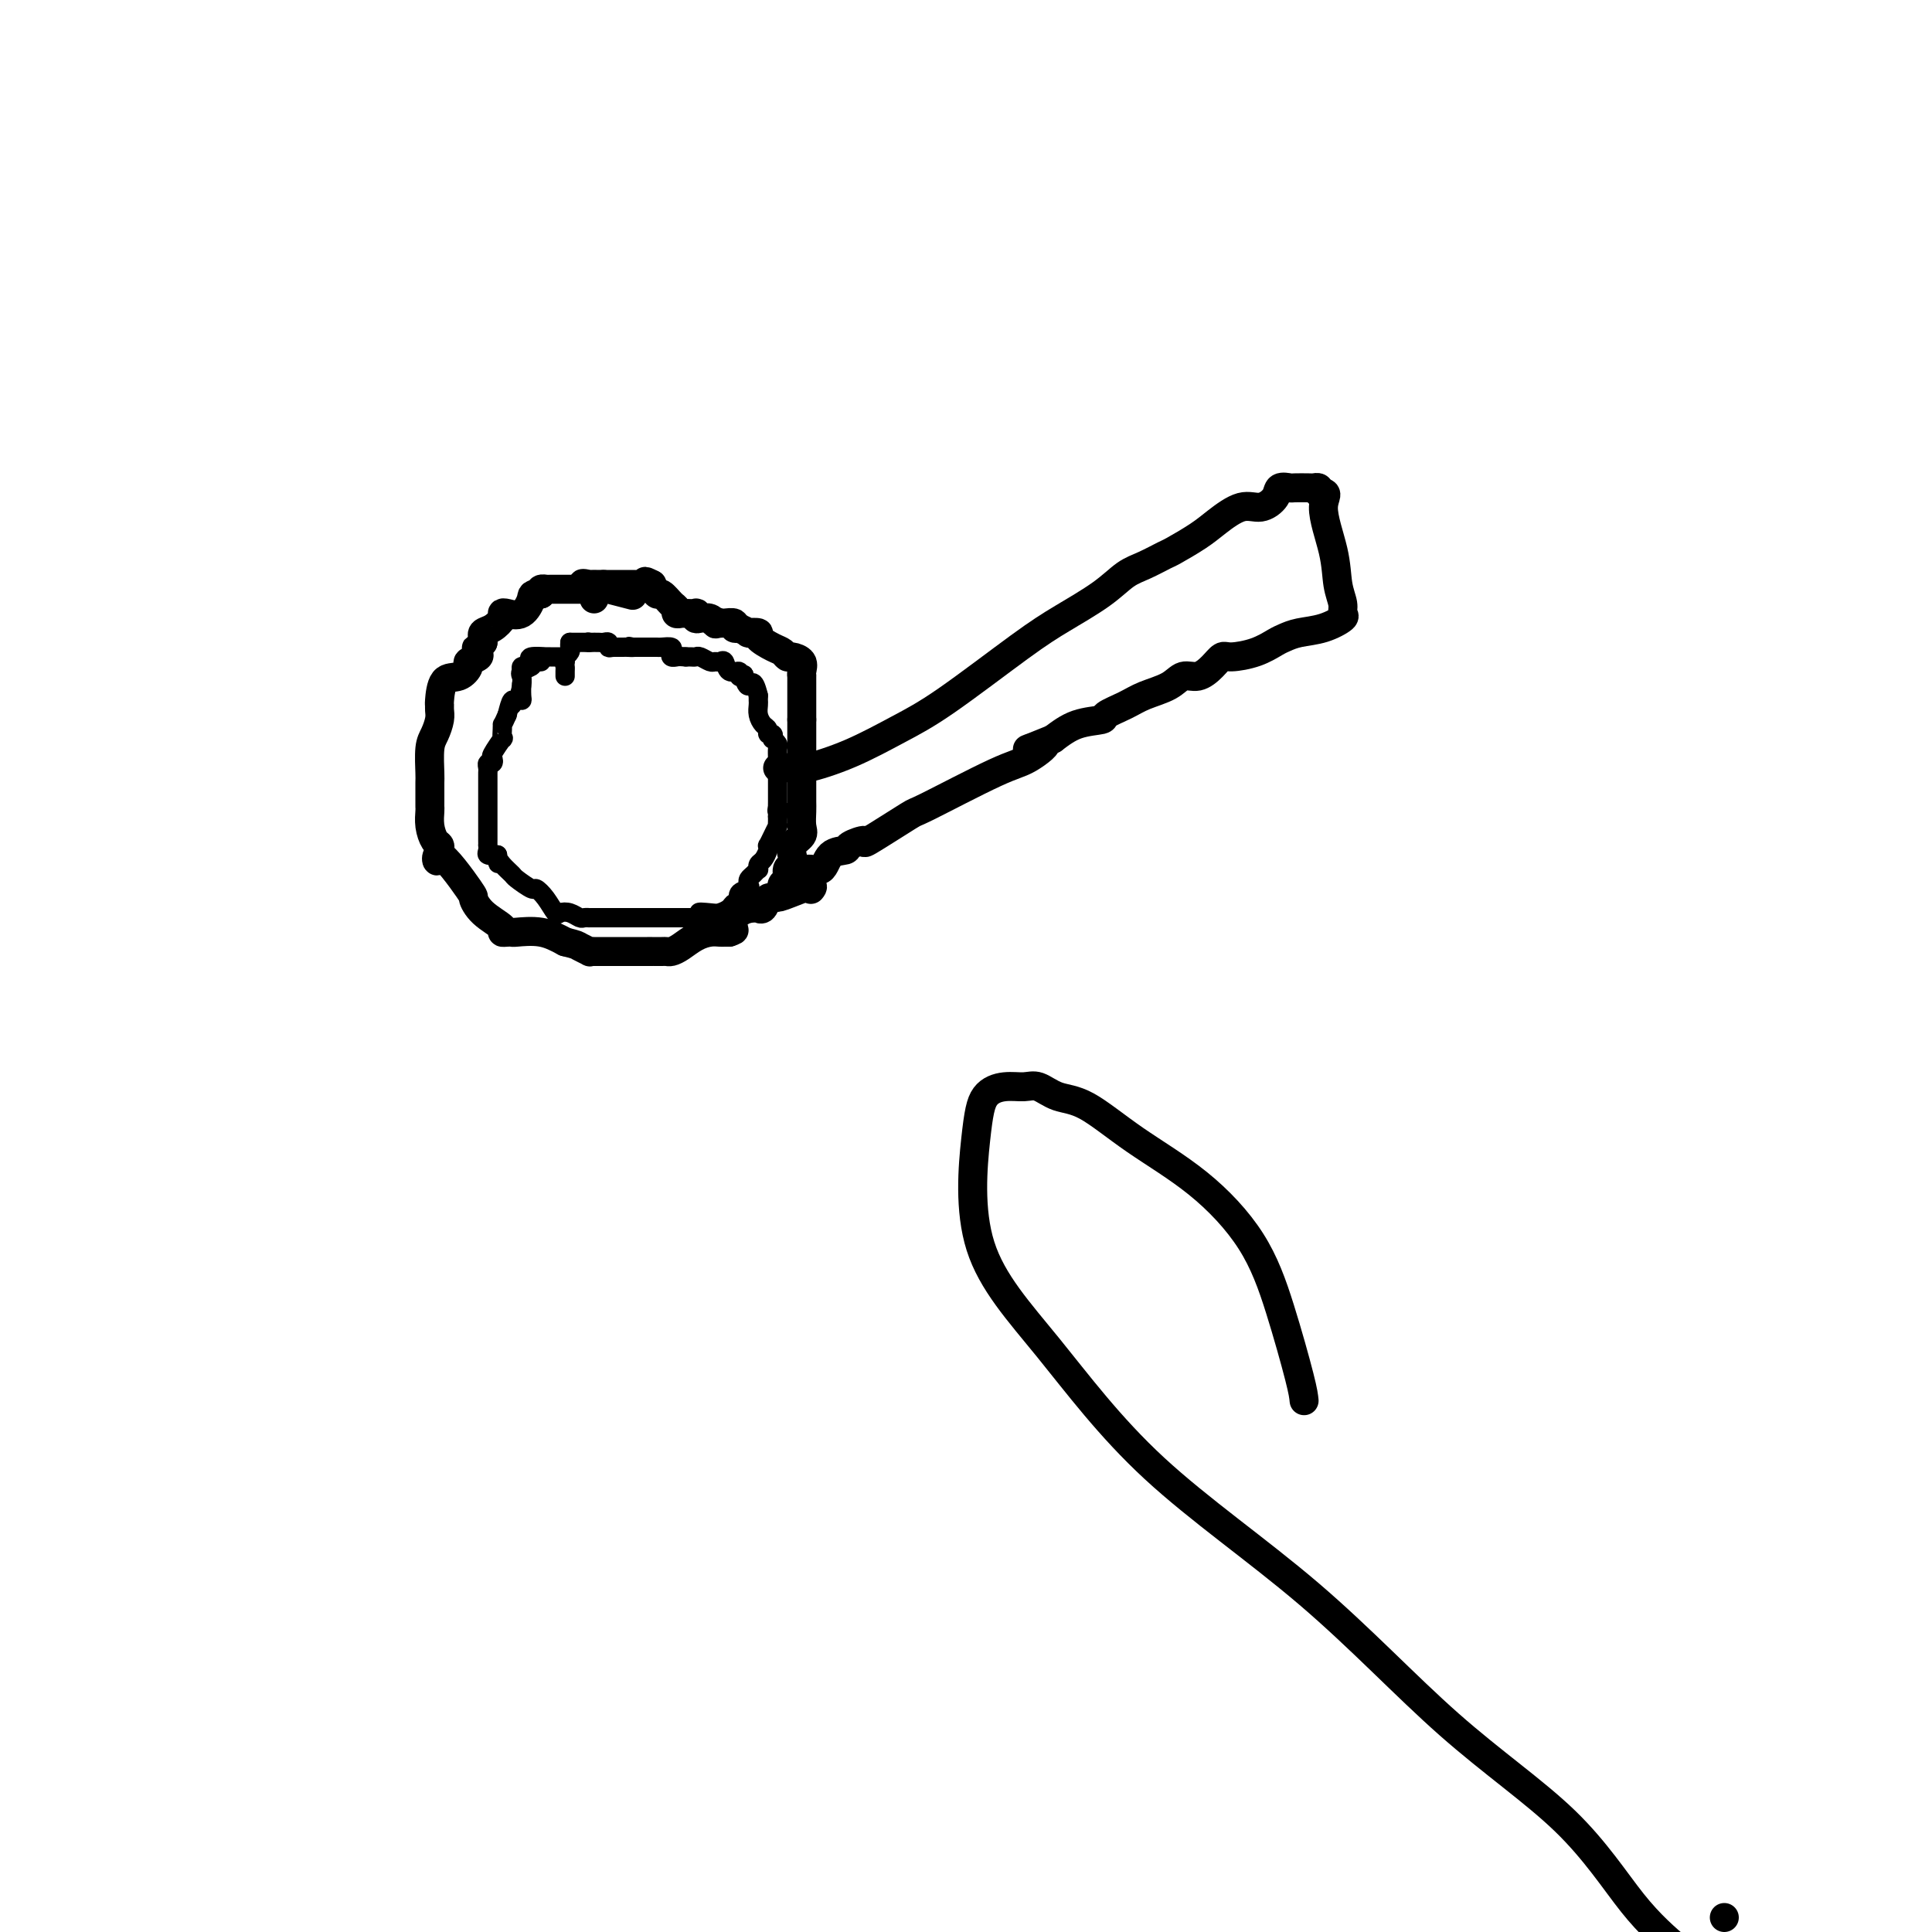 <svg viewBox='0 0 400 400' version='1.1' xmlns='http://www.w3.org/2000/svg' xmlns:xlink='http://www.w3.org/1999/xlink'><g fill='none' stroke='#000000' stroke-width='4' stroke-linecap='round' stroke-linejoin='round'><path d='M117,136c0.062,0.000 0.125,0.000 0,0c-0.125,-0.000 -0.437,-0.001 -1,0c-0.563,0.001 -1.377,0.003 -2,0c-0.623,-0.003 -1.055,-0.012 -1,0c0.055,0.012 0.596,0.044 0,0c-0.596,-0.044 -2.327,-0.165 -3,0c-0.673,0.165 -0.286,0.618 0,1c0.286,0.382 0.470,0.695 0,1c-0.470,0.305 -1.593,0.601 -2,1c-0.407,0.399 -0.098,0.900 0,1c0.098,0.100 -0.015,-0.200 0,0c0.015,0.200 0.159,0.899 0,2c-0.159,1.101 -0.620,2.604 -1,3c-0.380,0.396 -0.680,-0.315 -1,0c-0.320,0.315 -0.660,1.658 -1,3'/><path d='M105,148c-1.002,2.285 -1.008,1.996 -1,2c0.008,0.004 0.030,0.301 0,1c-0.030,0.699 -0.112,1.799 0,2c0.112,0.201 0.419,-0.497 0,0c-0.419,0.497 -1.562,2.189 -2,3c-0.438,0.811 -0.170,0.742 0,1c0.170,0.258 0.242,0.842 0,1c-0.242,0.158 -0.797,-0.111 -1,0c-0.203,0.111 -0.054,0.603 0,1c0.054,0.397 0.015,0.698 0,1c-0.015,0.302 -0.004,0.604 0,1c0.004,0.396 0.001,0.887 0,1c-0.001,0.113 -0.000,-0.152 0,0c0.000,0.152 0.000,0.722 0,1c-0.000,0.278 -0.000,0.264 0,1c0.000,0.736 0.000,2.224 0,3c-0.000,0.776 -0.000,0.841 0,1c0.000,0.159 0.000,0.411 0,1c-0.000,0.589 -0.000,1.516 0,2c0.000,0.484 0.000,0.525 0,1c-0.000,0.475 -0.002,1.385 0,2c0.002,0.615 0.006,0.936 0,1c-0.006,0.064 -0.022,-0.127 0,0c0.022,0.127 0.083,0.573 0,1c-0.083,0.427 -0.309,0.836 0,1c0.309,0.164 1.155,0.082 2,0'/><path d='M103,177c0.280,2.981 -0.019,1.434 0,1c0.019,-0.434 0.357,0.247 1,1c0.643,0.753 1.589,1.579 2,2c0.411,0.421 0.285,0.436 1,1c0.715,0.564 2.271,1.678 3,2c0.729,0.322 0.632,-0.149 1,0c0.368,0.149 1.202,0.919 2,2c0.798,1.081 1.561,2.472 2,3c0.439,0.528 0.553,0.194 1,0c0.447,-0.194 1.227,-0.248 2,0c0.773,0.248 1.538,0.799 2,1c0.462,0.201 0.620,0.054 1,0c0.380,-0.054 0.980,-0.014 1,0c0.020,0.014 -0.541,0.004 1,0c1.541,-0.004 5.185,-0.001 7,0c1.815,0.001 1.802,0.000 2,0c0.198,-0.000 0.608,-0.000 1,0c0.392,0.000 0.768,0.000 1,0c0.232,-0.000 0.320,-0.000 1,0c0.680,0.000 1.950,0.000 3,0c1.050,-0.000 1.879,-0.000 3,0c1.121,0.000 2.532,0.000 3,0c0.468,-0.000 -0.009,-0.000 0,0c0.009,0.000 0.505,0.000 1,0'/><path d='M145,190c4.544,-0.069 0.905,-0.741 0,-1c-0.905,-0.259 0.925,-0.106 2,0c1.075,0.106 1.396,0.165 2,0c0.604,-0.165 1.490,-0.555 2,-1c0.510,-0.445 0.645,-0.945 1,-1c0.355,-0.055 0.932,0.336 1,0c0.068,-0.336 -0.371,-1.399 0,-2c0.371,-0.601 1.553,-0.739 2,-1c0.447,-0.261 0.158,-0.643 0,-1c-0.158,-0.357 -0.187,-0.687 0,-1c0.187,-0.313 0.589,-0.608 1,-1c0.411,-0.392 0.832,-0.882 1,-1c0.168,-0.118 0.084,0.136 0,0c-0.084,-0.136 -0.167,-0.662 0,-1c0.167,-0.338 0.583,-0.488 1,-1c0.417,-0.512 0.833,-1.385 1,-2c0.167,-0.615 0.083,-0.973 0,-1c-0.083,-0.027 -0.166,0.277 0,0c0.166,-0.277 0.580,-1.135 1,-2c0.420,-0.865 0.844,-1.737 1,-2c0.156,-0.263 0.042,0.083 0,0c-0.042,-0.083 -0.012,-0.595 0,-1c0.012,-0.405 0.006,-0.702 0,-1'/><path d='M161,169c0.928,-2.485 0.249,-1.199 0,-1c-0.249,0.199 -0.067,-0.691 0,-1c0.067,-0.309 0.018,-0.037 0,0c-0.018,0.037 -0.005,-0.161 0,-1c0.005,-0.839 0.001,-2.319 0,-3c-0.001,-0.681 -0.000,-0.563 0,-1c0.000,-0.437 -0.000,-1.430 0,-2c0.000,-0.570 0.001,-0.716 0,-1c-0.001,-0.284 -0.004,-0.707 0,-1c0.004,-0.293 0.015,-0.456 0,-1c-0.015,-0.544 -0.055,-1.470 0,-2c0.055,-0.530 0.207,-0.663 0,-1c-0.207,-0.337 -0.773,-0.878 -1,-1c-0.227,-0.122 -0.116,0.175 0,0c0.116,-0.175 0.238,-0.823 0,-1c-0.238,-0.177 -0.834,0.118 -1,0c-0.166,-0.118 0.099,-0.647 0,-1c-0.099,-0.353 -0.562,-0.528 -1,-1c-0.438,-0.472 -0.849,-1.240 -1,-2c-0.151,-0.760 -0.041,-1.512 0,-2c0.041,-0.488 0.012,-0.711 0,-1c-0.012,-0.289 -0.006,-0.645 0,-1'/><path d='M157,144c-1.006,-4.200 -1.522,-2.202 -2,-2c-0.478,0.202 -0.920,-1.394 -1,-2c-0.080,-0.606 0.200,-0.223 0,0c-0.200,0.223 -0.880,0.284 -1,0c-0.120,-0.284 0.318,-0.914 0,-1c-0.318,-0.086 -1.394,0.370 -2,0c-0.606,-0.370 -0.744,-1.567 -1,-2c-0.256,-0.433 -0.632,-0.102 -1,0c-0.368,0.102 -0.728,-0.025 -1,0c-0.272,0.025 -0.455,0.203 -1,0c-0.545,-0.203 -1.453,-0.786 -2,-1c-0.547,-0.214 -0.734,-0.057 -1,0c-0.266,0.057 -0.610,0.015 -1,0c-0.390,-0.015 -0.826,-0.004 -1,0c-0.174,0.004 -0.087,0.002 0,0'/><path d='M142,136c-1.706,-0.152 -1.972,-0.030 -2,0c-0.028,0.030 0.182,-0.030 0,0c-0.182,0.030 -0.755,0.152 -1,0c-0.245,-0.152 -0.161,-0.577 0,-1c0.161,-0.423 0.399,-0.846 0,-1c-0.399,-0.154 -1.434,-0.041 -2,0c-0.566,0.041 -0.662,0.011 -1,0c-0.338,-0.011 -0.916,-0.003 -1,0c-0.084,0.003 0.328,0.001 0,0c-0.328,-0.001 -1.396,-0.000 -2,0c-0.604,0.000 -0.744,0.000 -1,0c-0.256,-0.000 -0.628,-0.000 -1,0'/><path d='M131,134c-1.654,-0.309 -0.288,-0.083 0,0c0.288,0.083 -0.500,0.022 -1,0c-0.500,-0.022 -0.712,-0.006 -1,0c-0.288,0.006 -0.654,0.002 -1,0c-0.346,-0.002 -0.673,-0.001 -1,0'/><path d='M127,134c-0.859,0.061 -1.006,0.212 -1,0c0.006,-0.212 0.167,-0.789 0,-1c-0.167,-0.211 -0.660,-0.057 -1,0c-0.340,0.057 -0.526,0.016 -1,0c-0.474,-0.016 -1.237,-0.008 -2,0'/><path d='M122,133c-0.726,-0.155 -0.041,-0.041 0,0c0.041,0.041 -0.564,0.011 -1,0c-0.436,-0.011 -0.705,-0.003 -1,0c-0.295,0.003 -0.618,0.001 -1,0c-0.382,-0.001 -0.823,-0.000 -1,0c-0.177,0.000 -0.088,0.000 0,0'/><path d='M118,133c-0.030,0.341 -0.061,0.683 0,1c0.061,0.317 0.212,0.611 0,1c-0.212,0.389 -0.788,0.874 -1,1c-0.212,0.126 -0.061,-0.107 0,0c0.061,0.107 0.030,0.553 0,1'/><path d='M117,137c-0.155,0.801 -0.041,0.803 0,1c0.041,0.197 0.011,0.589 0,1c-0.011,0.411 -0.003,0.841 0,1c0.003,0.159 0.001,0.045 0,0c-0.001,-0.045 -0.000,-0.023 0,0'/><path d='M112,137c-0.332,0.032 -0.663,0.064 -1,0c-0.337,-0.064 -0.679,-0.223 -1,0c-0.321,0.223 -0.622,0.830 -1,1c-0.378,0.170 -0.833,-0.097 -1,0c-0.167,0.097 -0.045,0.558 0,1c0.045,0.442 0.013,0.865 0,1c-0.013,0.135 -0.006,-0.017 0,0c0.006,0.017 0.013,0.203 0,1c-0.013,0.797 -0.045,2.203 0,3c0.045,0.797 0.166,0.984 0,1c-0.166,0.016 -0.619,-0.138 -1,0c-0.381,0.138 -0.691,0.569 -1,1'/></g>
<g fill='none' stroke='#000000' stroke-width='6' stroke-linecap='round' stroke-linejoin='round'><path d='M123,124c0.006,-0.453 0.013,-0.906 0,-1c-0.013,-0.094 -0.045,0.171 0,0c0.045,-0.171 0.167,-0.778 0,-1c-0.167,-0.222 -0.622,-0.060 -1,0c-0.378,0.060 -0.679,0.016 -1,0c-0.321,-0.016 -0.663,-0.004 -1,0c-0.337,0.004 -0.668,0.001 -1,0c-0.332,-0.001 -0.666,-0.000 -1,0c-0.334,0.000 -0.668,0.000 -1,0c-0.332,-0.000 -0.662,0.000 -1,0c-0.338,-0.000 -0.683,-0.001 -1,0c-0.317,0.001 -0.607,0.003 -1,0c-0.393,-0.003 -0.889,-0.011 -1,0c-0.111,0.011 0.162,0.041 0,0c-0.162,-0.041 -0.761,-0.155 -1,0c-0.239,0.155 -0.120,0.577 0,1'/><path d='M112,123c-2.077,-0.110 -1.771,0.116 -2,1c-0.229,0.884 -0.995,2.426 -2,3c-1.005,0.574 -2.249,0.181 -3,0c-0.751,-0.181 -1.010,-0.150 -1,0c0.010,0.150 0.290,0.418 0,1c-0.290,0.582 -1.150,1.479 -2,2c-0.850,0.521 -1.692,0.665 -2,1c-0.308,0.335 -0.083,0.859 0,1c0.083,0.141 0.024,-0.103 0,0c-0.024,0.103 -0.012,0.551 0,1'/><path d='M100,133c-2.074,1.725 -1.258,1.038 -1,1c0.258,-0.038 -0.041,0.572 0,1c0.041,0.428 0.421,0.675 0,1c-0.421,0.325 -1.644,0.728 -2,1c-0.356,0.272 0.153,0.412 0,1c-0.153,0.588 -0.969,1.624 -2,2c-1.031,0.376 -2.275,0.092 -3,1c-0.725,0.908 -0.929,3.009 -1,4c-0.071,0.991 -0.009,0.871 0,1c0.009,0.129 -0.036,0.507 0,1c0.036,0.493 0.153,1.100 0,2c-0.153,0.900 -0.577,2.094 -1,3c-0.423,0.906 -0.845,1.524 -1,3c-0.155,1.476 -0.041,3.810 0,5c0.041,1.190 0.011,1.234 0,2c-0.011,0.766 -0.004,2.252 0,3c0.004,0.748 0.004,0.757 0,1c-0.004,0.243 -0.011,0.719 0,1c0.011,0.281 0.042,0.365 0,1c-0.042,0.635 -0.156,1.820 0,3c0.156,1.180 0.580,2.356 1,3c0.420,0.644 0.834,0.755 1,1c0.166,0.245 0.083,0.622 0,1'/><path d='M91,176c-0.352,4.620 -1.232,0.670 0,1c1.232,0.330 4.574,4.940 6,7c1.426,2.060 0.935,1.571 1,2c0.065,0.429 0.687,1.775 2,3c1.313,1.225 3.318,2.329 4,3c0.682,0.671 0.040,0.910 0,1c-0.040,0.090 0.522,0.030 1,0c0.478,-0.030 0.870,-0.029 1,0c0.130,0.029 -0.004,0.085 1,0c1.004,-0.085 3.144,-0.310 5,0c1.856,0.310 3.428,1.155 5,2'/><path d='M117,195c2.566,0.630 2.480,0.705 3,1c0.520,0.295 1.646,0.811 2,1c0.354,0.189 -0.065,0.051 0,0c0.065,-0.051 0.614,-0.014 1,0c0.386,0.014 0.607,0.004 1,0c0.393,-0.004 0.956,-0.001 3,0c2.044,0.001 5.569,0.001 7,0c1.431,-0.001 0.767,-0.002 1,0c0.233,0.002 1.364,0.008 2,0c0.636,-0.008 0.779,-0.030 1,0c0.221,0.030 0.521,0.113 1,0c0.479,-0.113 1.136,-0.423 2,-1c0.864,-0.577 1.933,-1.423 3,-2c1.067,-0.577 2.131,-0.887 3,-1c0.869,-0.113 1.542,-0.031 2,0c0.458,0.031 0.702,0.009 1,0c0.298,-0.009 0.649,-0.004 1,0'/><path d='M151,193c2.089,-0.680 0.310,-0.379 0,-1c-0.310,-0.621 0.848,-2.164 2,-3c1.152,-0.836 2.298,-0.964 3,-1c0.702,-0.036 0.962,0.019 1,0c0.038,-0.019 -0.145,-0.113 0,0c0.145,0.113 0.617,0.433 1,0c0.383,-0.433 0.677,-1.618 1,-2c0.323,-0.382 0.674,0.038 1,0c0.326,-0.038 0.627,-0.534 1,-1c0.373,-0.466 0.817,-0.902 1,-1c0.183,-0.098 0.105,0.143 0,0c-0.105,-0.143 -0.238,-0.671 0,-1c0.238,-0.329 0.846,-0.458 1,-1c0.154,-0.542 -0.147,-1.496 0,-2c0.147,-0.504 0.743,-0.557 1,-1c0.257,-0.443 0.174,-1.277 0,-2c-0.174,-0.723 -0.439,-1.334 0,-2c0.439,-0.666 1.582,-1.386 2,-2c0.418,-0.614 0.112,-1.121 0,-2c-0.112,-0.879 -0.030,-2.130 0,-3c0.030,-0.870 0.008,-1.360 0,-2c-0.008,-0.640 -0.002,-1.430 0,-2c0.002,-0.570 0.001,-0.919 0,-1c-0.001,-0.081 -0.000,0.105 0,-1c0.000,-1.105 0.000,-3.502 0,-5c-0.000,-1.498 -0.000,-2.095 0,-3c0.000,-0.905 0.000,-2.116 0,-3c-0.000,-0.884 -0.000,-1.442 0,-2'/><path d='M166,149c0.000,-3.832 0.000,-1.410 0,-1c-0.000,0.410 -0.000,-1.190 0,-2c0.000,-0.810 0.000,-0.829 0,-1c-0.000,-0.171 -0.001,-0.493 0,-1c0.001,-0.507 0.002,-1.200 0,-2c-0.002,-0.800 -0.007,-1.707 0,-2c0.007,-0.293 0.027,0.027 0,0c-0.027,-0.027 -0.101,-0.403 0,-1c0.101,-0.597 0.377,-1.416 0,-2c-0.377,-0.584 -1.405,-0.934 -2,-1c-0.595,-0.066 -0.756,0.150 -1,0c-0.244,-0.150 -0.571,-0.667 -1,-1c-0.429,-0.333 -0.960,-0.480 -2,-1c-1.040,-0.520 -2.588,-1.411 -3,-2c-0.412,-0.589 0.311,-0.876 0,-1c-0.311,-0.124 -1.657,-0.085 -2,0c-0.343,0.085 0.316,0.215 0,0c-0.316,-0.215 -1.608,-0.776 -2,-1c-0.392,-0.224 0.116,-0.113 0,0c-0.116,0.113 -0.856,0.226 -1,0c-0.144,-0.226 0.307,-0.792 0,-1c-0.307,-0.208 -1.374,-0.060 -2,0c-0.626,0.060 -0.813,0.030 -1,0'/><path d='M149,129c-2.556,-1.099 -1.445,-0.346 -1,0c0.445,0.346 0.224,0.285 0,0c-0.224,-0.285 -0.450,-0.794 -1,-1c-0.550,-0.206 -1.422,-0.108 -2,0c-0.578,0.108 -0.861,0.225 -1,0c-0.139,-0.225 -0.132,-0.791 0,-1c0.132,-0.209 0.390,-0.059 0,0c-0.390,0.059 -1.427,0.028 -2,0c-0.573,-0.028 -0.682,-0.054 -1,0c-0.318,0.054 -0.845,0.188 -1,0c-0.155,-0.188 0.061,-0.697 0,-1c-0.061,-0.303 -0.398,-0.401 -1,-1c-0.602,-0.599 -1.470,-1.700 -2,-2c-0.530,-0.300 -0.723,0.200 -1,0c-0.277,-0.200 -0.639,-1.100 -1,-2'/><path d='M135,121c-2.345,-1.238 -1.207,-0.332 -1,0c0.207,0.332 -0.516,0.089 -1,0c-0.484,-0.089 -0.728,-0.024 -1,0c-0.272,0.024 -0.573,0.006 -1,0c-0.427,-0.006 -0.979,-0.002 -2,0c-1.021,0.002 -2.510,0.001 -4,0'/><path d='M125,121c-2.184,-0.009 -2.643,-0.030 -3,0c-0.357,0.030 -0.611,0.111 -1,0c-0.389,-0.111 -0.912,-0.415 1,0c1.912,0.415 6.261,1.547 8,2c1.739,0.453 0.870,0.226 0,0'/><path d='M161,159c0.232,0.015 0.464,0.031 1,0c0.536,-0.031 1.376,-0.108 2,0c0.624,0.108 1.032,0.403 3,0c1.968,-0.403 5.496,-1.502 9,-3c3.504,-1.498 6.986,-3.394 10,-5c3.014,-1.606 5.562,-2.924 10,-6c4.438,-3.076 10.766,-7.912 15,-11c4.234,-3.088 6.374,-4.428 9,-6c2.626,-1.572 5.736,-3.375 8,-5c2.264,-1.625 3.680,-3.071 5,-4c1.320,-0.929 2.543,-1.339 4,-2c1.457,-0.661 3.148,-1.572 4,-2c0.852,-0.428 0.864,-0.372 2,-1c1.136,-0.628 3.397,-1.939 5,-3c1.603,-1.061 2.547,-1.871 4,-3c1.453,-1.129 3.416,-2.576 5,-3c1.584,-0.424 2.790,0.173 4,0c1.210,-0.173 2.426,-1.118 3,-2c0.574,-0.882 0.507,-1.700 1,-2c0.493,-0.300 1.547,-0.081 2,0c0.453,0.081 0.304,0.024 1,0c0.696,-0.024 2.238,-0.017 3,0c0.762,0.017 0.744,0.043 1,0c0.256,-0.043 0.788,-0.155 1,0c0.212,0.155 0.106,0.578 0,1'/><path d='M273,102c2.592,-0.232 1.072,0.687 1,3c-0.072,2.313 1.304,6.019 2,9c0.696,2.981 0.712,5.236 1,7c0.288,1.764 0.849,3.036 1,4c0.151,0.964 -0.110,1.621 0,2c0.110,0.379 0.589,0.482 0,1c-0.589,0.518 -2.245,1.452 -4,2c-1.755,0.548 -3.608,0.711 -5,1c-1.392,0.289 -2.323,0.703 -3,1c-0.677,0.297 -1.101,0.477 -2,1c-0.899,0.523 -2.274,1.388 -4,2c-1.726,0.612 -3.803,0.971 -5,1c-1.197,0.029 -1.515,-0.274 -2,0c-0.485,0.274 -1.137,1.123 -2,2c-0.863,0.877 -1.937,1.782 -3,2c-1.063,0.218 -2.114,-0.250 -3,0c-0.886,0.250 -1.606,1.219 -3,2c-1.394,0.781 -3.460,1.374 -5,2c-1.540,0.626 -2.554,1.287 -4,2c-1.446,0.713 -3.326,1.480 -4,2c-0.674,0.520 -0.143,0.794 -1,1c-0.857,0.206 -3.102,0.345 -5,1c-1.898,0.655 -3.449,1.828 -5,3'/><path d='M218,153c-9.608,3.931 -3.628,1.258 -2,1c1.628,-0.258 -1.096,1.897 -3,3c-1.904,1.103 -2.987,1.153 -7,3c-4.013,1.847 -10.957,5.493 -14,7c-3.043,1.507 -2.186,0.877 -4,2c-1.814,1.123 -6.300,4.000 -8,5c-1.700,1.000 -0.614,0.122 -1,0c-0.386,-0.122 -2.242,0.511 -3,1c-0.758,0.489 -0.416,0.832 -1,1c-0.584,0.168 -2.093,0.159 -3,1c-0.907,0.841 -1.210,2.530 -2,3c-0.790,0.470 -2.065,-0.280 -3,0c-0.935,0.280 -1.529,1.591 -2,2c-0.471,0.409 -0.819,-0.082 -1,0c-0.181,0.082 -0.195,0.738 0,1c0.195,0.262 0.597,0.131 1,0'/><path d='M165,183c-8.095,4.869 -1.833,2.042 1,1c2.833,-1.042 2.238,-0.298 2,0c-0.238,0.298 -0.119,0.149 0,0'/><path d='M270,290c-0.086,-0.871 -0.171,-1.742 -1,-5c-0.829,-3.258 -2.401,-8.905 -4,-14c-1.599,-5.095 -3.225,-9.640 -6,-14c-2.775,-4.360 -6.700,-8.535 -11,-12c-4.300,-3.465 -8.975,-6.221 -13,-9c-4.025,-2.779 -7.402,-5.583 -10,-7c-2.598,-1.417 -4.419,-1.448 -6,-2c-1.581,-0.552 -2.923,-1.624 -4,-2c-1.077,-0.376 -1.888,-0.055 -3,0c-1.112,0.055 -2.523,-0.155 -4,0c-1.477,0.155 -3.019,0.675 -4,2c-0.981,1.325 -1.400,3.455 -2,9c-0.600,5.545 -1.381,14.505 1,22c2.381,7.495 7.923,13.524 14,21c6.077,7.476 12.687,16.398 22,25c9.313,8.602 21.327,16.885 32,26c10.673,9.115 20.005,19.062 29,27c8.995,7.938 17.652,13.868 24,20c6.348,6.132 10.385,12.466 14,17c3.615,4.534 6.807,7.267 10,10'/><path d='M357,397c0.000,0.000 0.000,0.000 0,0c0.000,0.000 0.000,0.000 0,0'/></g>
</svg>
